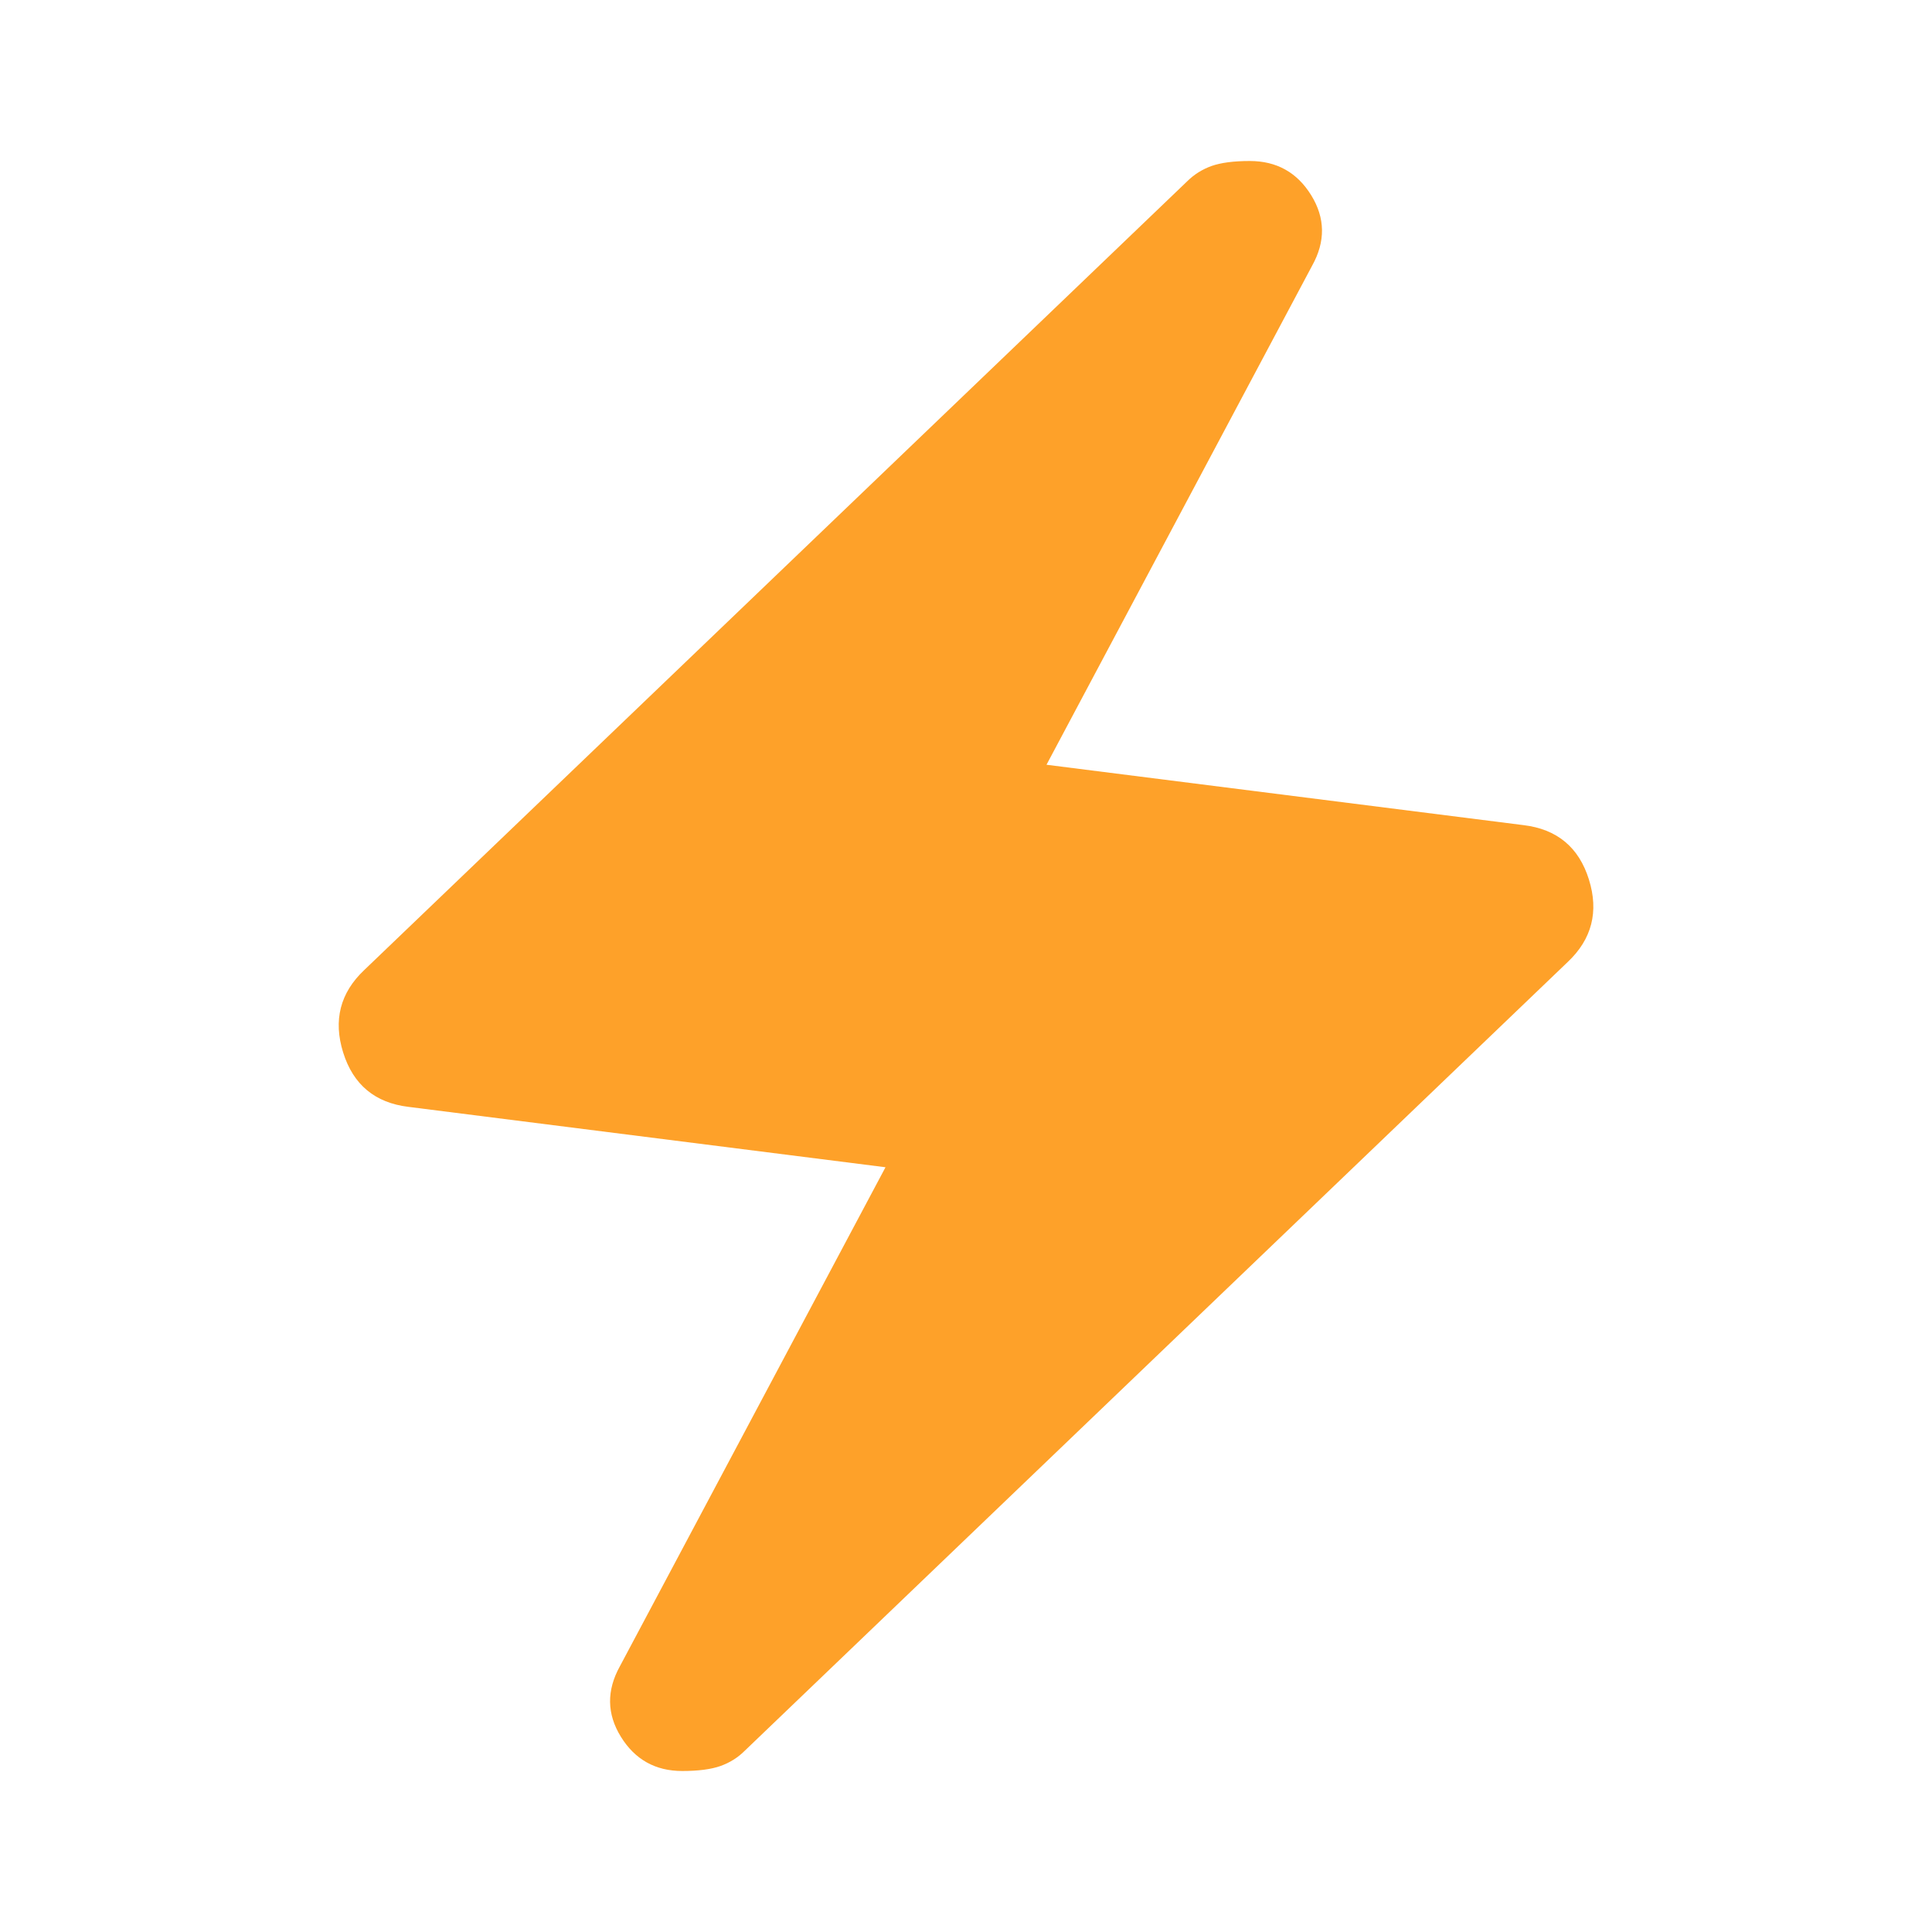 <svg width="24" height="24" viewBox="0 0 24 24" fill="none" xmlns="http://www.w3.org/2000/svg">
<mask id="mask0_1067_1443" style="mask-type:alpha" maskUnits="userSpaceOnUse" x="0" y="0" width="24" height="24">
<rect width="24" height="24" fill="#D9D9D9"/>
</mask>
<g mask="url(#mask0_1067_1443)">
<path d="M11 14.5L5.075 13.75C4.659 13.7 4.388 13.475 4.263 13.075C4.138 12.675 4.225 12.333 4.525 12.05L14.75 2.25C14.834 2.167 14.934 2.104 15.05 2.062C15.167 2.021 15.325 2 15.525 2C15.859 2 16.113 2.142 16.288 2.425C16.463 2.708 16.467 3 16.3 3.3L13 9.5L18.925 10.25C19.342 10.3 19.613 10.525 19.738 10.925C19.863 11.325 19.775 11.667 19.475 11.95L9.25 21.75C9.167 21.833 9.067 21.896 8.95 21.938C8.834 21.979 8.675 22 8.475 22C8.142 22 7.888 21.858 7.713 21.575C7.538 21.292 7.534 21 7.7 20.7L11 14.5Z" fill="#FEA129"/>
</g>
</svg>
